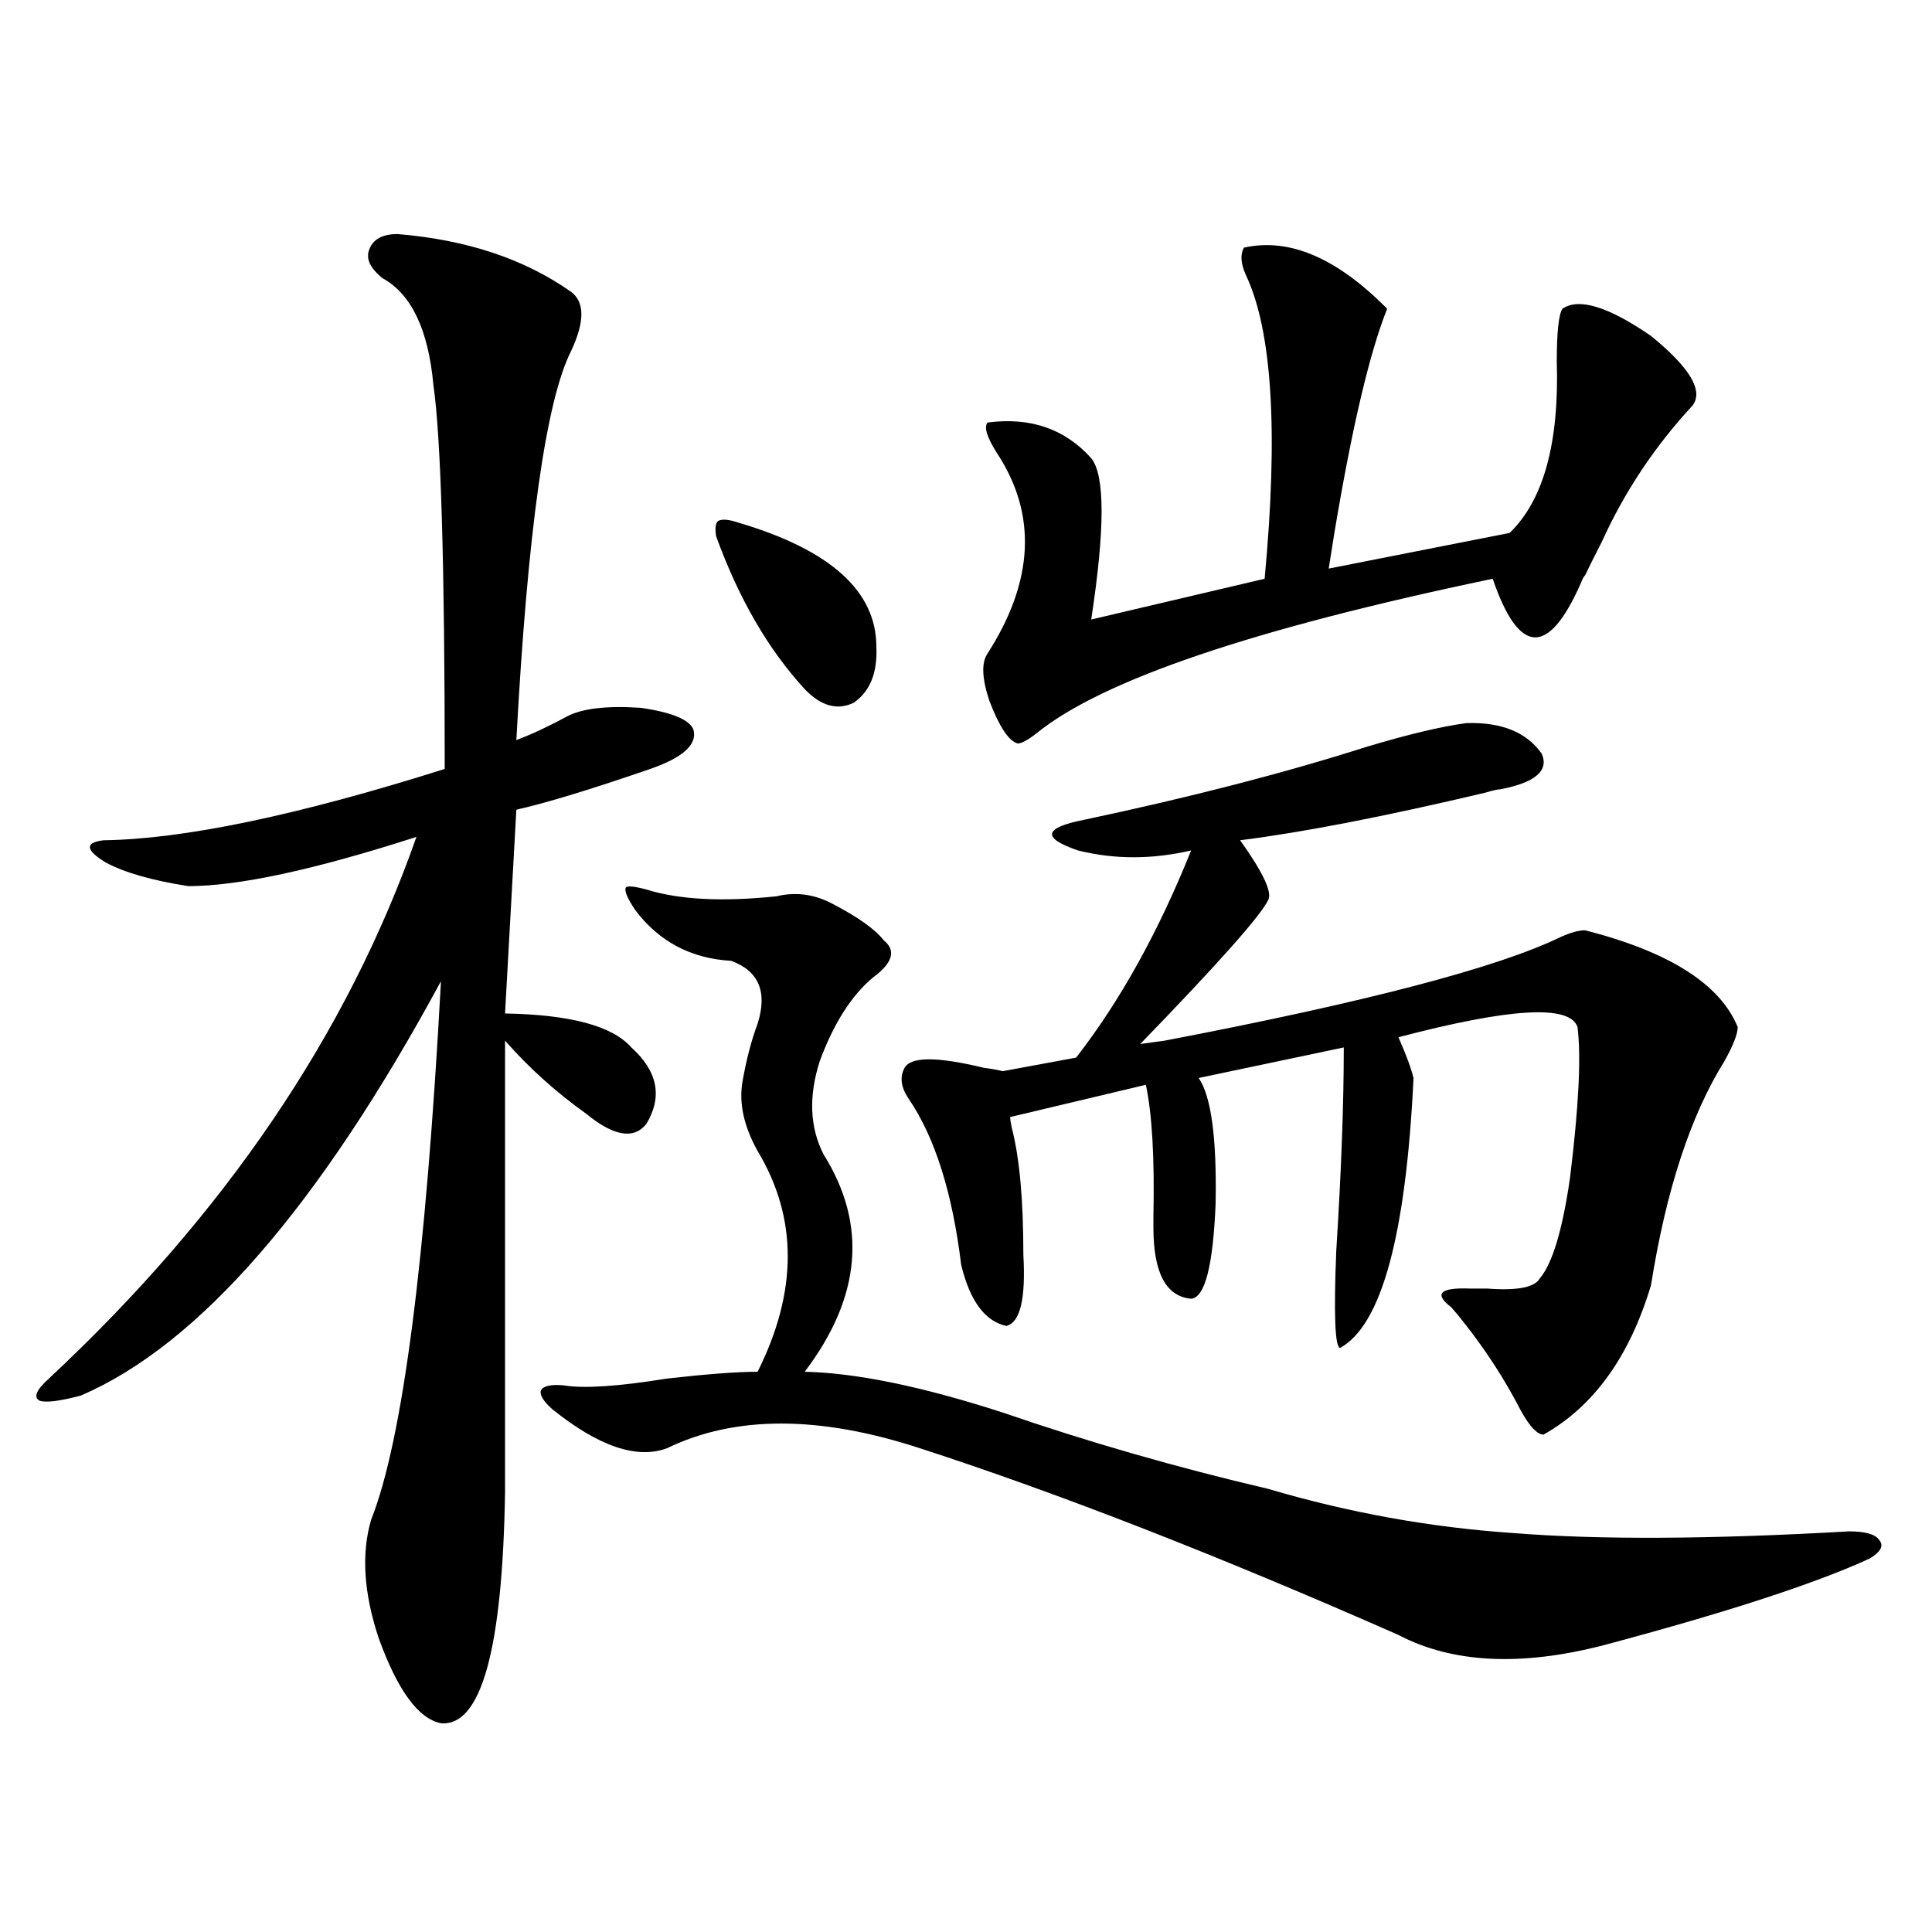 <?xml version="1.0" encoding="utf-8"?>
<!-- Generator: Adobe Illustrator 16.0.0, SVG Export Plug-In . SVG Version: 6.00 Build 0)  -->
<!DOCTYPE svg PUBLIC "-//W3C//DTD SVG 1.1//EN" "http://www.w3.org/Graphics/SVG/1.1/DTD/svg11.dtd">
<svg version="1.1" id="图层_1" xmlns="http://www.w3.org/2000/svg" xmlns:xlink="http://www.w3.org/1999/xlink" x="0px" y="0px"
	 width="1000px" height="1000px" viewBox="0 0 1000 1000" enable-background="new 0 0 1000 1000" xml:space="preserve">
<path d="M205.8,121.152c35.762,2.938,65.685,12.896,89.754,29.883c7.149,5.273,7.149,15.532,0,30.762
	c-13.018,25.79-22.438,92.876-28.292,201.27c7.805-2.925,16.585-7.031,26.341-12.305c7.805-4.093,20.487-5.562,38.048-4.395
	c16.25,2.349,25.365,6.152,27.316,11.426c1.951,7.622-5.533,14.364-22.438,20.215c-30.578,10.547-53.657,17.578-69.267,21.094
	l-5.854,105.469c33.811,0.591,55.608,6.454,65.364,17.578c13.658,12.305,16.25,25.488,7.805,39.551
	c-6.509,8.212-16.92,6.454-31.219-5.273c-15.609-11.124-29.603-23.73-41.95-37.793v233.789
	c-1.311,81.437-12.362,121.289-33.17,119.531c-11.707-2.349-22.438-17.001-32.194-43.945c-7.805-23.442-9.115-43.945-3.902-61.523
	c16.25-41.007,28.292-133.882,36.097-278.613c-63.093,116.606-125.21,188.086-186.337,214.453
	c-11.066,2.938-18.216,3.817-21.463,2.637c-3.262-1.758-1.631-5.562,4.878-11.426c91.05-84.952,154.463-178.418,190.239-280.371
	c-52.682,17.001-92.04,25.488-118.046,25.488c-18.871-2.925-33.17-7.031-42.926-12.305c-10.411-6.44-10.731-10.245-0.976-11.426
	c41.615-0.577,100.485-12.882,176.581-36.914c0-105.469-1.951-171.675-5.854-198.633c-2.606-28.702-11.387-47.159-26.341-55.371
	c-6.509-5.273-8.78-10.245-6.829-14.941C193.117,123.789,197.995,121.152,205.8,121.152z M656.521,770.664
	c41.615,12.305,83.9,19.927,126.826,22.852c44.222,3.516,102.102,3.228,173.654-0.879c8.445,0,13.658,1.47,15.609,4.395
	c2.592,2.938,0.976,6.152-4.878,9.668c-27.972,12.882-73.824,27.823-137.558,44.824c-42.926,11.124-78.382,9.366-106.339-5.273
	c-93.016-41.007-175.605-73.237-247.799-96.68c-52.041-16.987-95.607-16.987-130.729,0c-15.609,5.864-35.456-0.879-59.511-20.215
	c-4.558-4.093-6.509-7.319-5.854-9.668c1.296-2.335,5.198-3.214,11.707-2.637c10.396,1.758,28.292,0.591,53.657-3.516
	c20.808-2.335,36.417-3.516,46.828-3.516c20.808-41.597,20.808-79.679,0-114.258c-7.164-12.882-9.756-24.897-7.805-36.035
	c1.951-11.124,4.543-21.094,7.805-29.883c5.198-16.397,0.641-27.246-13.658-32.52c-20.822-1.167-37.407-9.956-49.755-26.367
	c-3.902-5.851-5.533-9.668-4.878-11.426c0.641-1.167,4.223-0.879,10.731,0.879c16.905,5.273,39.344,6.454,67.315,3.516
	c9.756-2.335,19.177-1.167,28.292,3.516c13.658,7.031,22.759,13.485,27.316,19.336c6.494,5.273,4.543,11.728-5.854,19.336
	c-11.066,9.38-20.167,23.73-27.316,43.066c-5.854,18.169-5.213,34.277,1.951,48.34c22.759,36.337,19.512,73.828-9.756,112.5
	c26.661,0.591,60.807,7.622,102.437,21.094C563.185,746.356,609.037,759.54,656.521,770.664z M382.381,270.566
	c47.469,14.063,71.218,35.458,71.218,64.16c0.641,13.485-3.262,23.153-11.707,29.004c-8.46,4.106-16.92,1.758-25.365-7.031
	c-18.871-20.503-34.146-46.87-45.853-79.102c-0.655-4.093-0.335-6.729,0.976-7.91C373.601,268.521,377.168,268.809,382.381,270.566z
	 M602.863,538.633c104.053-19.913,172.344-37.793,204.873-53.613c5.198-2.335,9.421-3.516,12.683-3.516
	c43.566,11.138,69.907,27.837,79.022,50.098c0,3.516-2.286,9.38-6.829,17.578c-17.561,28.125-30.243,66.797-38.048,116.016
	c-11.066,36.914-29.603,62.704-55.608,77.344c-3.262,0-7.164-4.093-11.707-12.305c-8.46-16.397-18.536-31.929-30.243-46.582
	c-1.311-1.758-3.262-4.093-5.854-7.031c-9.115-7.031-5.854-10.245,9.756-9.668c1.951,0,4.878,0,8.78,0
	c15.609,1.181,24.71-0.577,27.316-5.273c6.494-7.608,11.707-24.897,15.609-51.855c4.543-36.914,5.854-62.979,3.902-78.223
	c-3.902-11.714-34.801-9.956-92.681,5.273c3.902,8.789,6.494,15.82,7.805,21.094c-3.902,81.45-16.585,128.032-38.048,139.746
	c-2.606-0.577-3.262-17.276-1.951-50.098c2.592-41.007,3.902-76.163,3.902-105.469l-75.12,15.82
	c6.494,9.38,9.421,31.063,8.78,65.039c-1.311,32.231-5.533,48.642-12.683,49.219c-13.018-1.167-19.512-13.472-19.512-36.914
	c0-0.577,0-2.335,0-5.273c0.641-30.46-0.655-53.312-3.902-68.555l-70.242,16.699c0,1.181,0.32,3.228,0.976,6.152
	c3.902,15.243,5.854,36.914,5.854,65.039c1.296,22.852-1.631,35.156-8.78,36.914c-11.066-2.335-18.871-12.882-23.414-31.641
	c-4.558-37.491-13.658-66.206-27.316-86.133c-3.902-5.851-4.558-11.124-1.951-15.82c3.247-5.851,16.905-5.851,40.975,0
	c4.543,0.591,7.805,1.181,9.756,1.758l38.048-7.031c22.759-29.292,42.591-65.039,59.511-107.227
	c-20.167,4.696-39.679,4.696-58.535,0c-18.871-6.44-17.896-11.714,2.927-15.82c55.273-11.714,104.053-24.308,146.338-37.793
	c21.463-6.44,38.688-10.547,51.706-12.305c18.201-0.577,31.219,4.696,39.023,15.82c3.902,8.789-3.262,14.941-21.463,18.457
	c-1.311,0-3.902,0.591-7.805,1.758c-52.041,12.305-94.312,20.517-126.826,24.609c11.707,16.411,16.585,26.669,14.634,30.762
	c-3.902,8.212-26.021,33.11-66.34,74.707L602.863,538.633z M643.838,128.184c23.414-5.273,48.124,5.273,74.145,31.641
	c-9.115,22.852-18.216,61.523-27.316,116.016c-1.311,8.212-2.286,14.364-2.927,18.457l93.656-18.457
	c17.561-16.987,25.686-46.582,24.39-88.77c0-15.229,0.976-24.308,2.927-27.246c8.445-5.851,23.734-1.167,45.853,14.063
	c20.152,16.411,27.316,28.427,21.463,36.035c-19.512,21.094-35.121,44.536-46.828,70.313c-3.902,7.622-6.829,13.485-8.78,17.578
	c-0.655,0.591-1.311,1.758-1.951,3.516c-16.92,38.672-32.194,38.095-45.853-1.758c-123.579,25.79-202.281,52.446-236.092,79.98
	c-4.558,3.516-7.805,5.273-9.756,5.273c-4.558-1.167-9.436-8.487-14.634-21.973c-3.902-11.714-4.237-19.913-0.976-24.609
	c24.055-37.491,25.686-72.07,4.878-103.711c-5.213-8.198-6.829-13.472-4.878-15.82c22.104-2.925,39.999,3.228,53.657,18.457
	c7.149,8.789,7.149,36.626,0,83.496l89.754-21.094c7.149-76.163,3.902-128.608-9.756-157.324
	C642.207,136.396,641.887,131.699,643.838,128.184z"/>
</svg>
